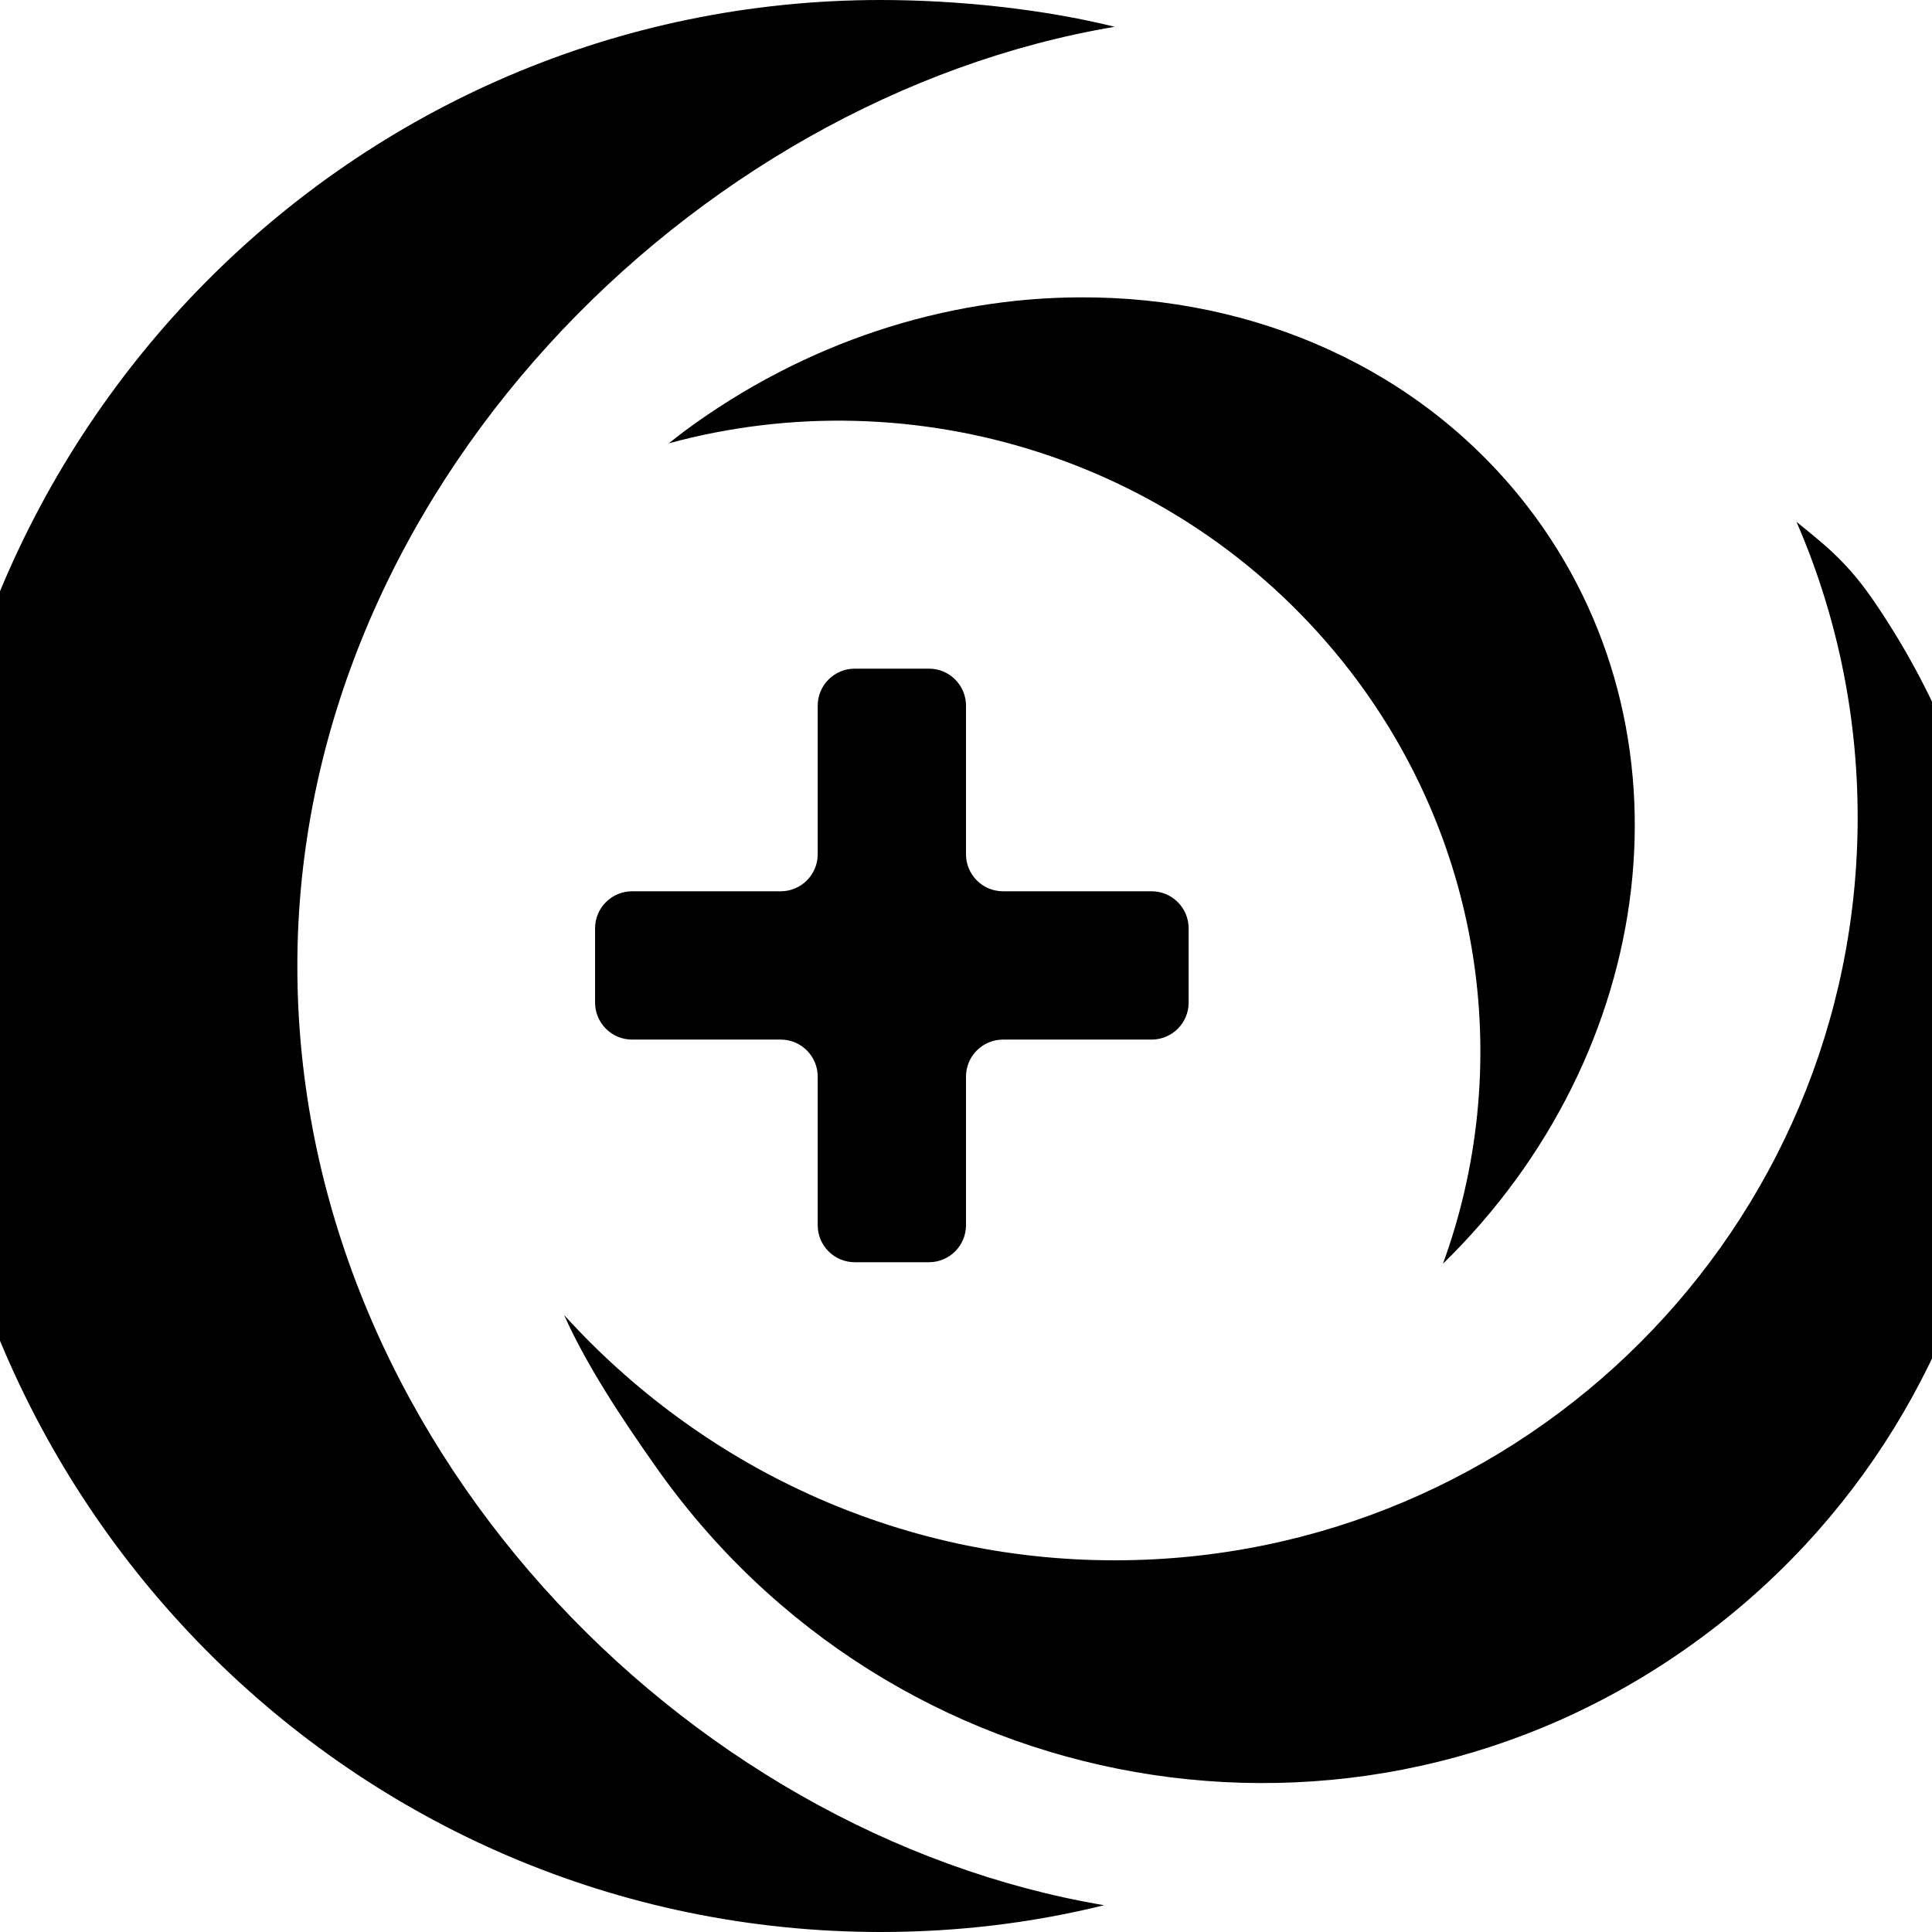 <?xml version="1.0" encoding="utf-8"?>
<!-- Generator: Adobe Illustrator 21.0.0, SVG Export Plug-In . SVG Version: 6.00 Build 0)  -->
<svg version="1.1" id="Layer_1" xmlns="http://www.w3.org/2000/svg" xmlns:xlink="http://www.w3.org/1999/xlink" x="0px" y="0px"
	 viewBox="0 0 512 512" style="enable-background:new 0 0 512 512;" xml:space="preserve">
<g>
	<path d="M233.4,0C93.4,0-19.7,114.5-19.7,256S93.4,512,233.4,512c20.4,0,40.2-2.4,59.2-7.1C181.1,486.1,78.8,381.7,78.8,256
		S183.9,25.9,295.4,7.1C276.5,2.4,253.8,0,233.4,0z M286.3,78.8c-35.9,0.1-73,11.8-105.1,35.6l-4,3.1c64.8-17.7,137,4,180.5,60.2
		c36.1,46.8,43.3,106.2,24.7,157.2c57.2-55.8,68.2-141.3,22.4-200.7C376.4,97.5,332.4,78.6,286.3,78.8z M476.1,138.3
		c10.4,24,16.2,50.4,16.2,78.3c0,108.8-88.2,196.9-196.9,196.9c-57.9,0-109.8-25.2-145.9-65c5.9,13.3,15.5,27.7,23.8,39.5
		c62.7,90,185.8,111.6,274.8,48c89.2-63.6,110.3-187.9,47.6-278C488.9,148.4,483.1,144,476.1,138.3z M226.5,177.2
		c-5.4,0-9.8,4.4-9.8,9.8v39.4c0,5.4-4.4,9.8-9.8,9.8h-39.4c-5.4,0-9.8,4.4-9.8,9.8v19.7c0,5.4,4.4,9.8,9.8,9.8h39.4
		c5.4,0,9.8,4.4,9.8,9.8v39.4c0,5.4,4.4,9.8,9.8,9.8h19.7c5.4,0,9.8-4.4,9.8-9.8v-39.4c0-5.4,4.4-9.8,9.8-9.8h39.4
		c5.4,0,9.8-4.4,9.8-9.8v-19.7c0-5.4-4.4-9.8-9.8-9.8h-39.4c-5.4,0-9.8-4.4-9.8-9.8v-39.4c0-5.4-4.4-9.8-9.8-9.8H226.5z"/>
</g>
</svg>
